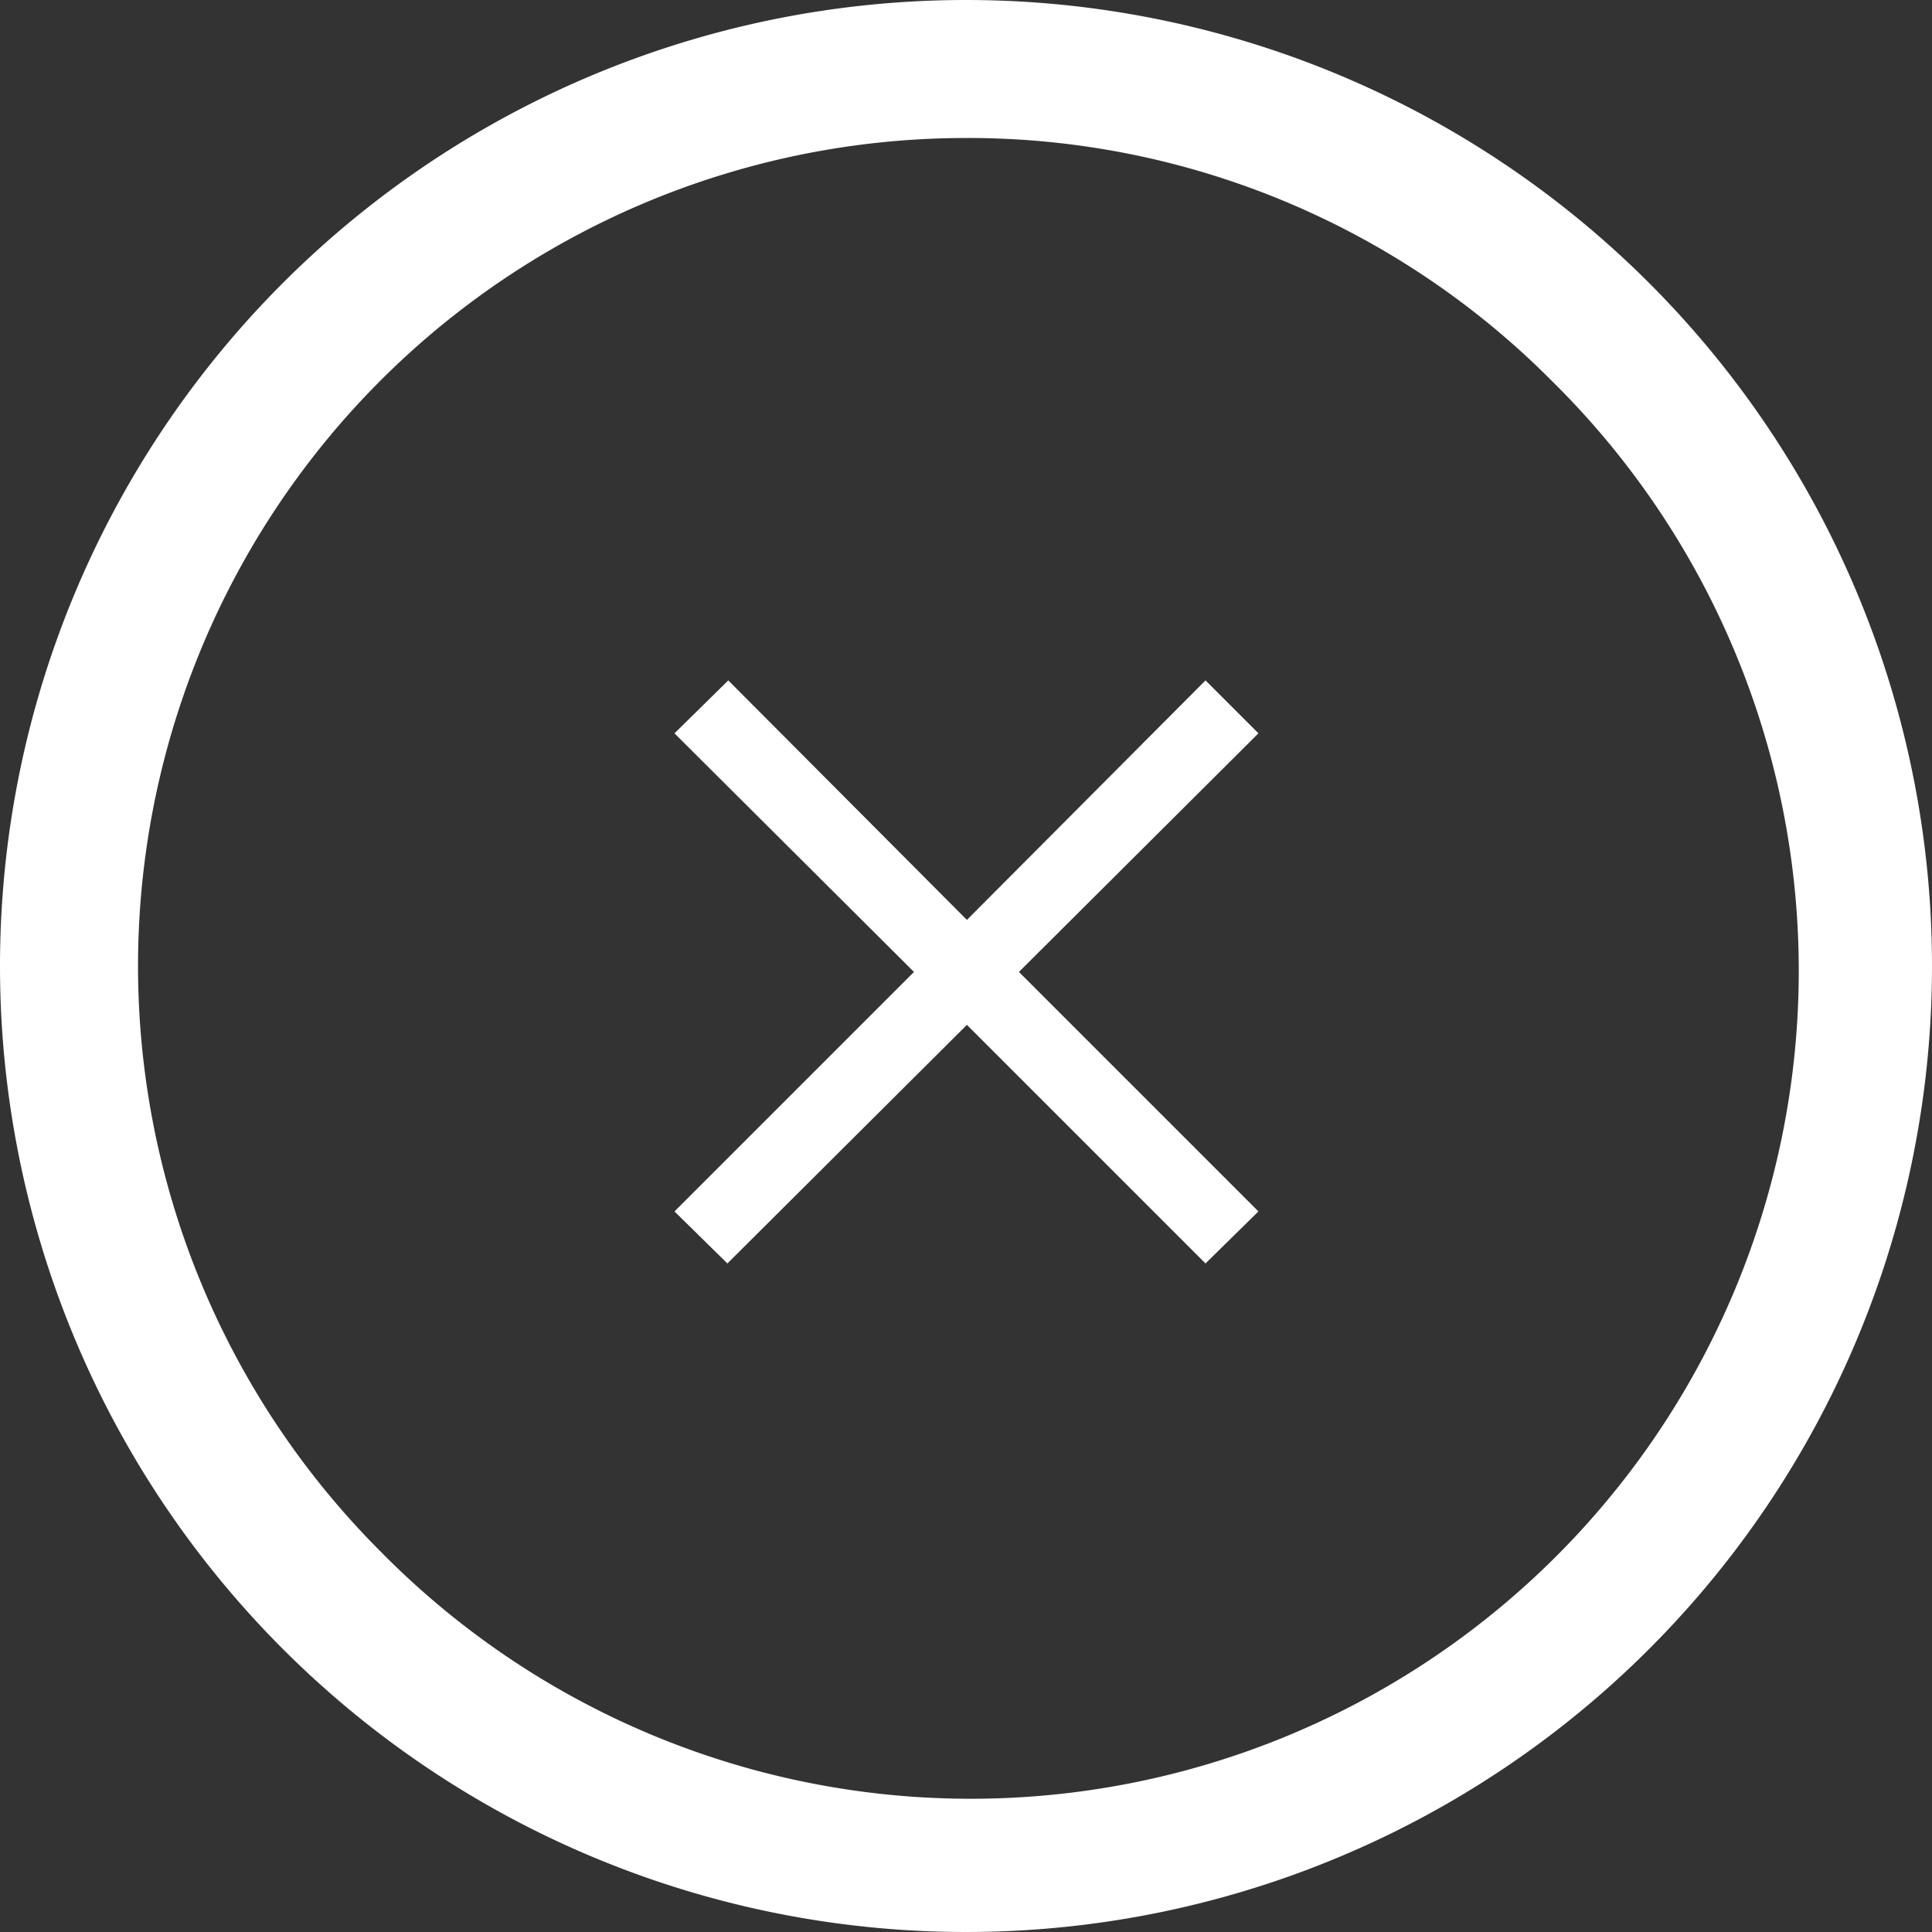 <svg xmlns="http://www.w3.org/2000/svg" width="28" height="28" viewBox="0 0 28 28"><rect x="0" y="0" width="28" height="28" fill="#333333" stroke="none"/><g transform="translate(-327 -179)"><path d="M14,2A12,12,0,0,0,5.515,22.485,12,12,0,1,0,22.485,5.515,11.921,11.921,0,0,0,14,2m0-2A14,14,0,1,1,0,14,14,14,0,0,1,14,0Z" transform="translate(327 179)" fill="#fff"/><path d="M4.238-1.443.767-4.914,4.238-8.372l-.767-.767L.013-5.668-3.445-9.139l-.78.767L-.754-4.914-4.225-1.443l.767.754L.013-4.147,3.471-.689Z" transform="translate(341 198)" fill="#fff"/></g></svg>